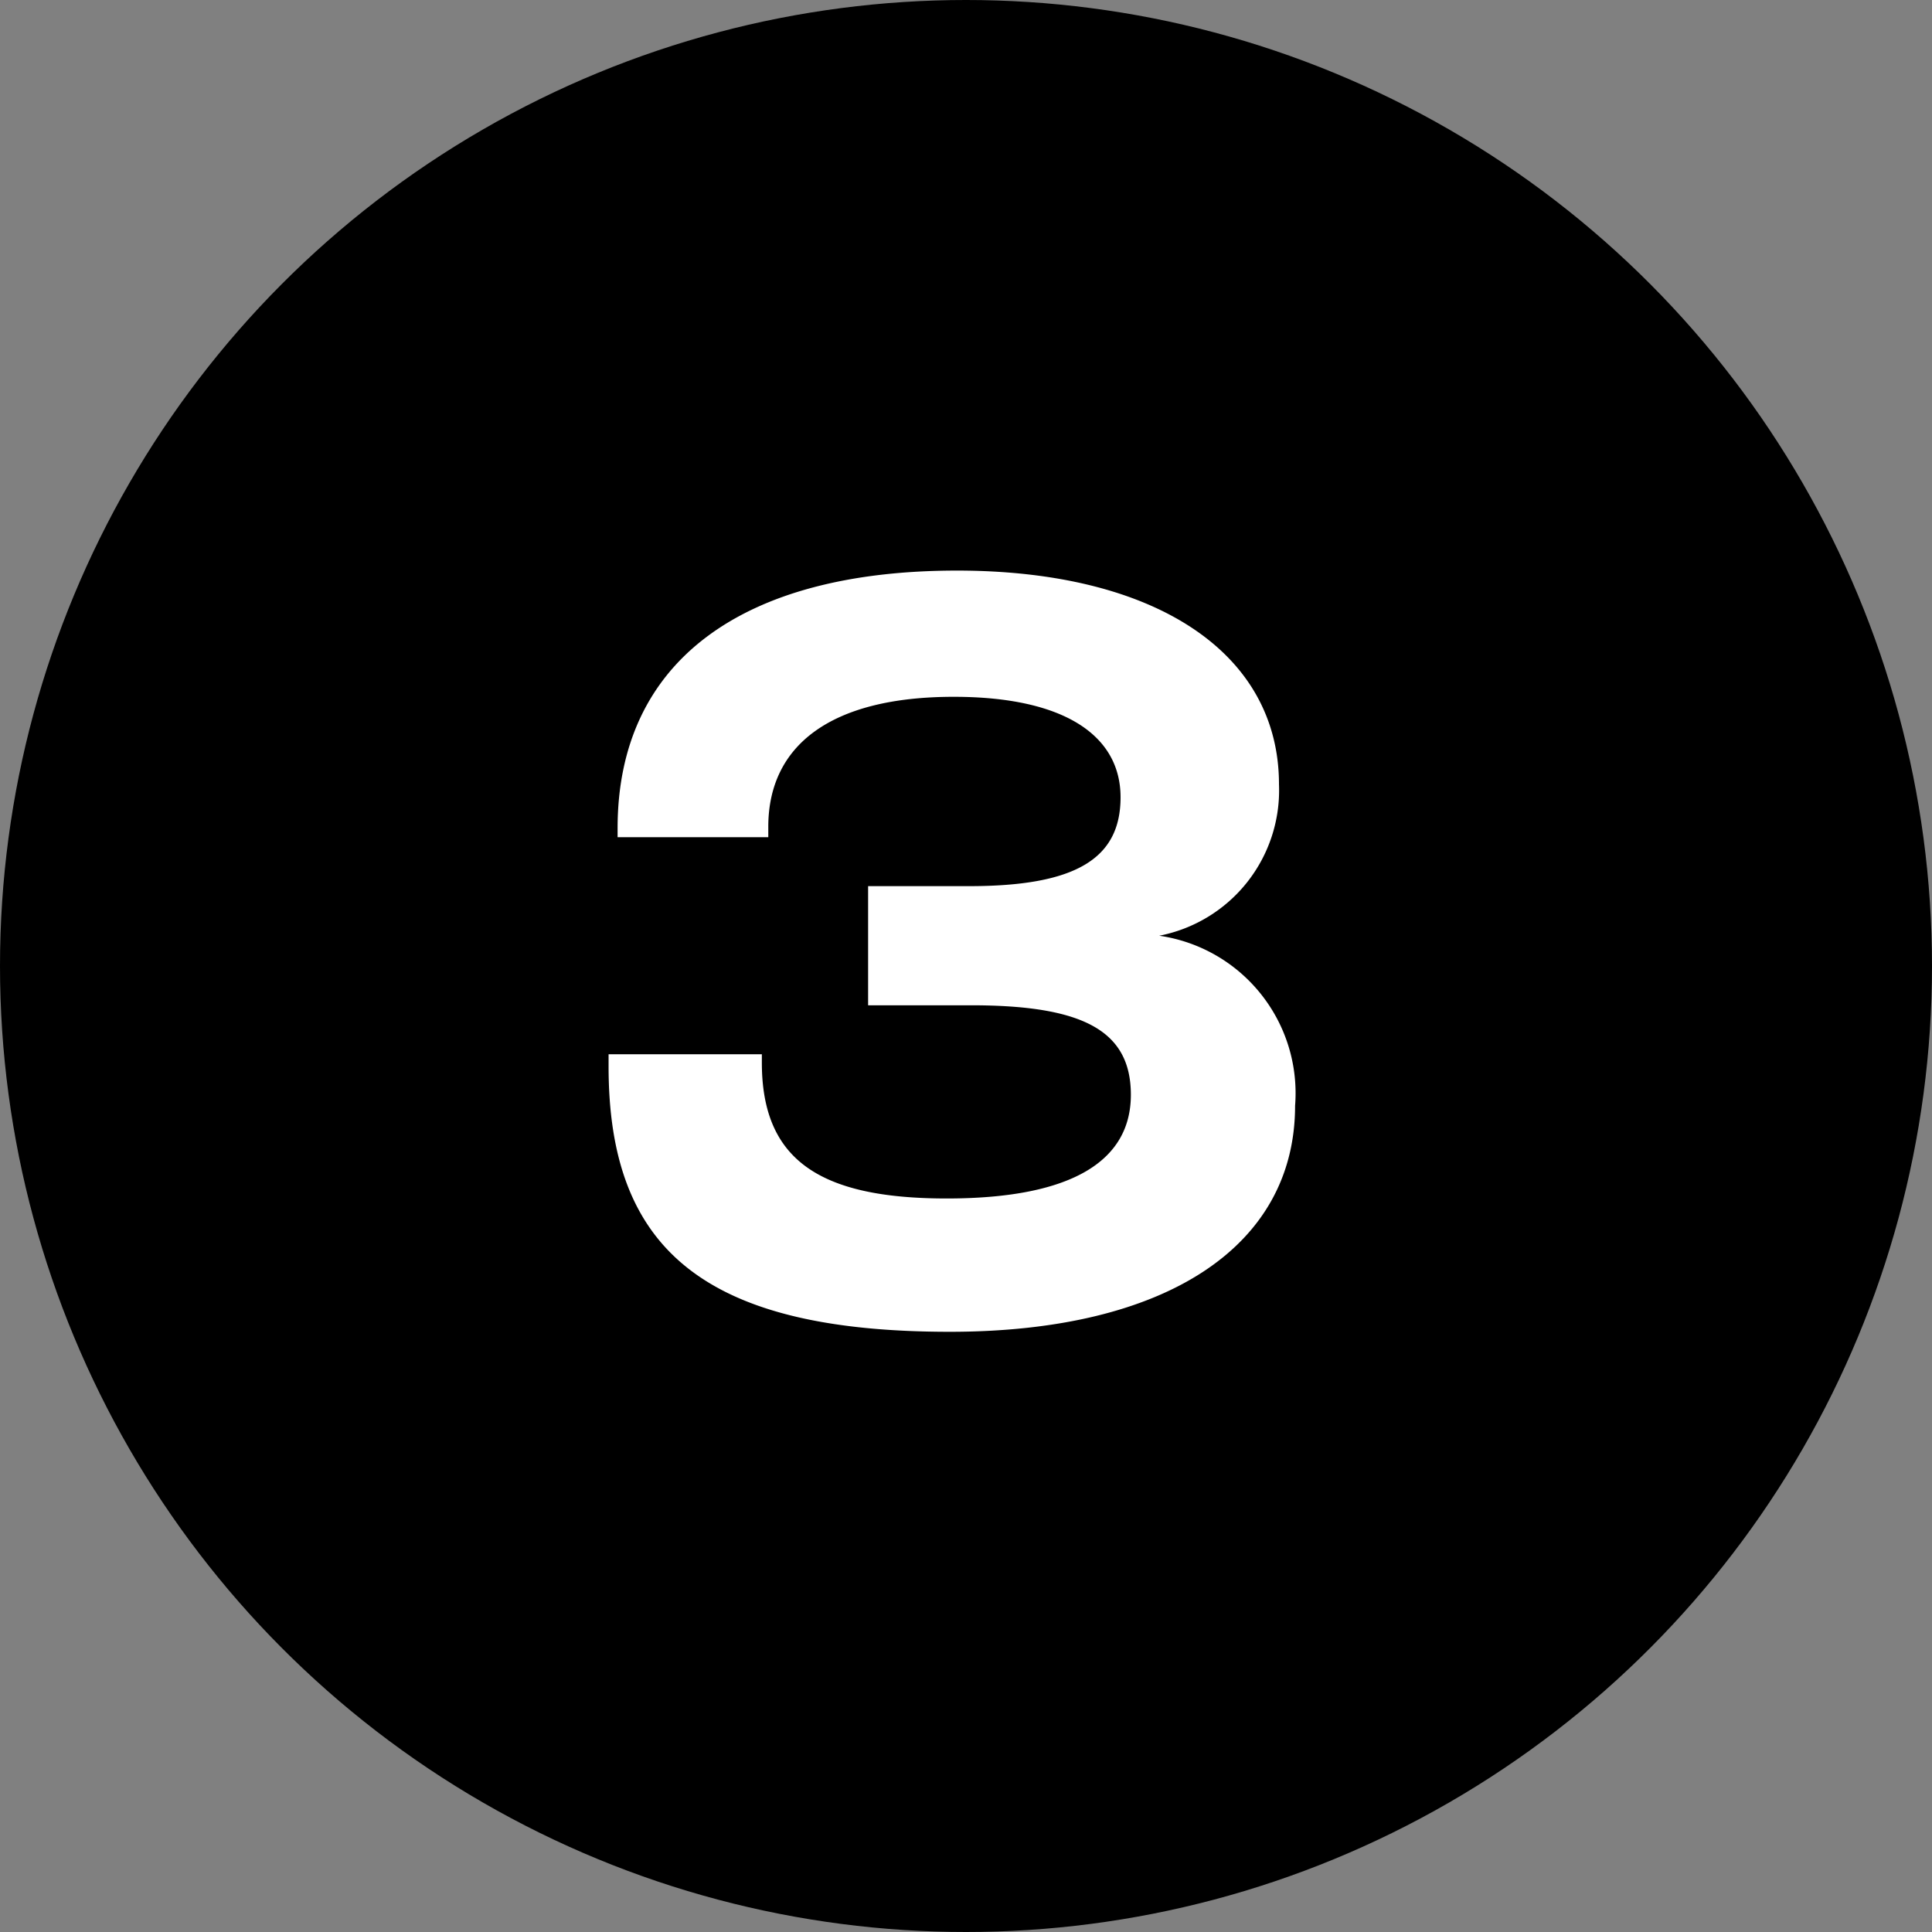 <svg xmlns="http://www.w3.org/2000/svg" viewBox="0 0 30 30"><rect x="0" y="0" width="30" height="30" fill="#808080" stroke="none"/><defs><style>.cls-1{fill:#fff;}</style></defs><g id="Layer_2" data-name="Layer 2"><g id="Layer_1-2" data-name="Layer 1"><circle cx="15" cy="15" r="15"/><path class="cls-1" d="M9.45,16.56v-.19h2.38v.13c0,1.5.88,2.11,2.87,2.11S17.56,18,17.56,17s-.75-1.39-2.48-1.39h-1.6V13.76h1.57c1.66,0,2.35-.43,2.35-1.38s-.86-1.56-2.59-1.56c-1.92,0-2.87.76-2.88,2V13H9.59v-.14c0-2.58,1.92-4,5.27-4,3.07,0,5,1.27,5,3.32A2.3,2.3,0,0,1,18,14.53a2.47,2.47,0,0,1,2.11,2.64c0,2.18-2,3.51-5.36,3.51C10.89,20.68,9.45,19.36,9.45,16.56Z"/></g></g></svg>